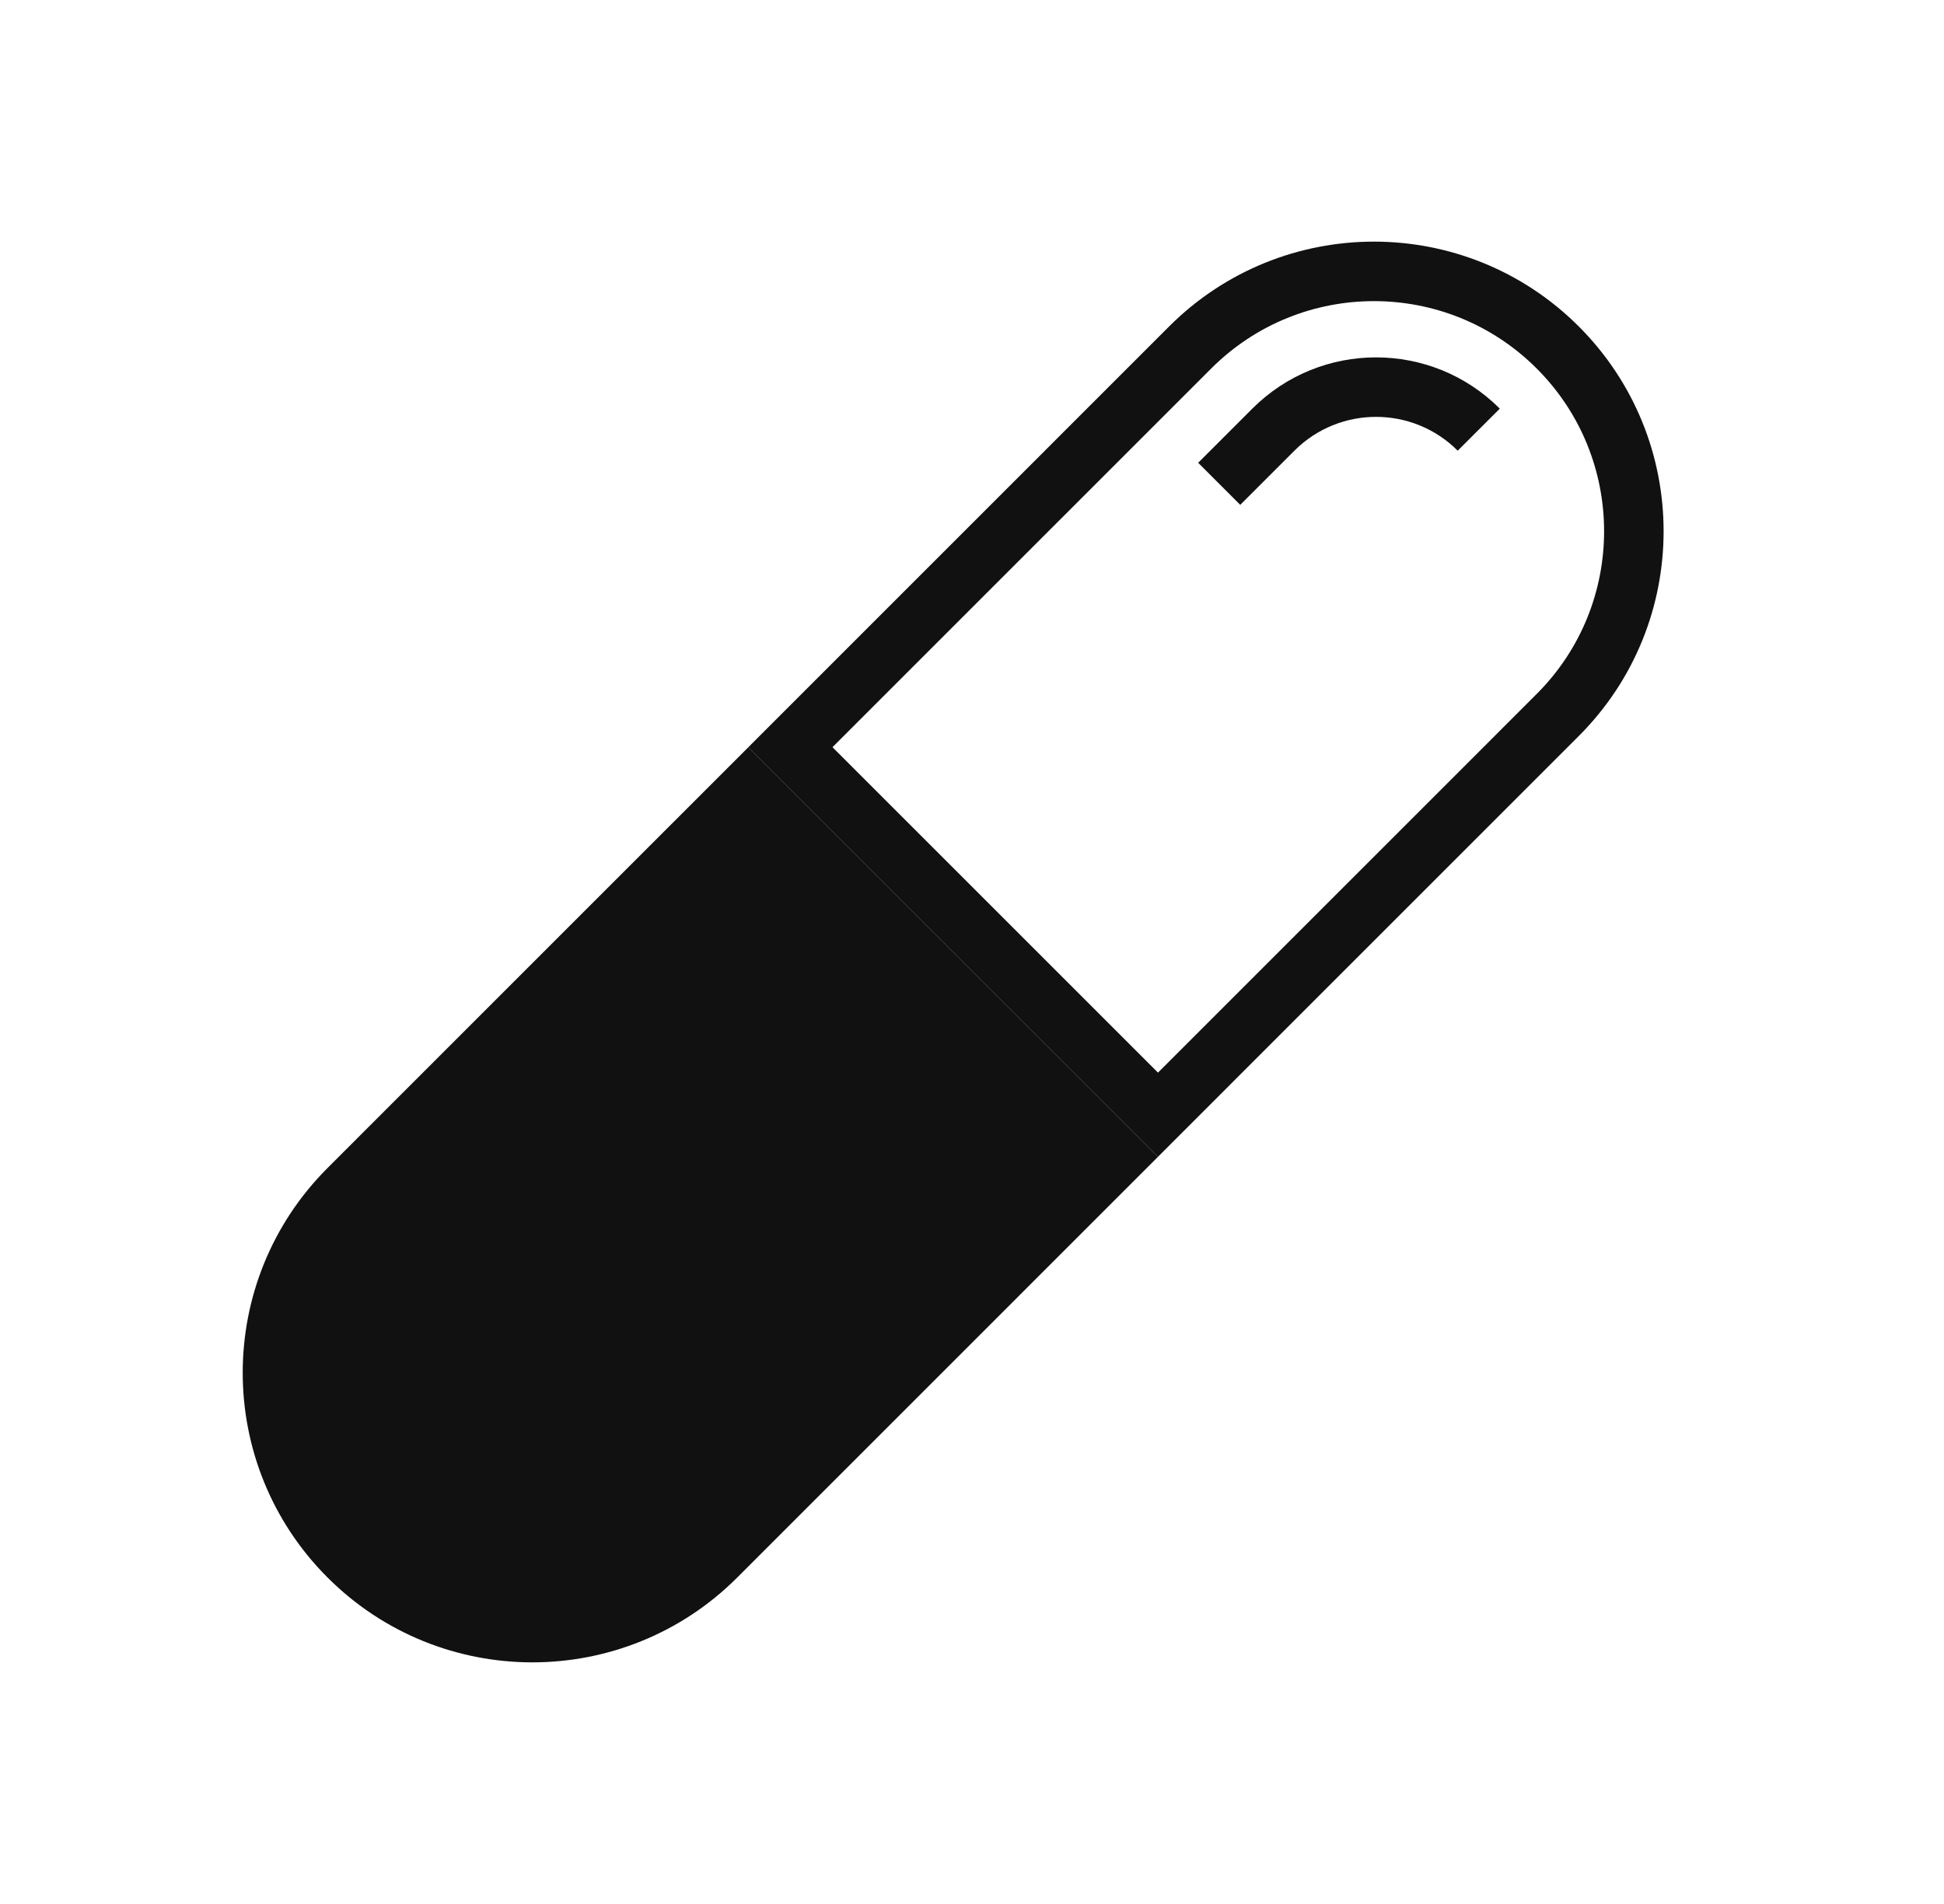 <svg width="49" height="48" viewBox="0 0 49 48" fill="none" xmlns="http://www.w3.org/2000/svg">
<path d="M8.787 39.24C6.228 36.681 6.228 32.533 8.787 29.975L18.863 19.898L28.128 29.163L18.052 39.24C15.493 41.798 11.345 41.798 8.787 39.24Z" fill="#111111" stroke="#111111" stroke-width="1.5"/>
<path d="M39.264 8.76C41.822 11.319 41.822 15.467 39.264 18.025L29.188 28.102L19.923 18.837L29.999 8.76C32.558 6.202 36.706 6.202 39.264 8.76Z" stroke="#111111" stroke-width="1.5"/>
<path d="M37.273 10.832V10.832C35.844 9.402 33.526 9.402 32.096 10.832L30.731 12.197" stroke="#111111" stroke-width="1.5"/>
</svg>

